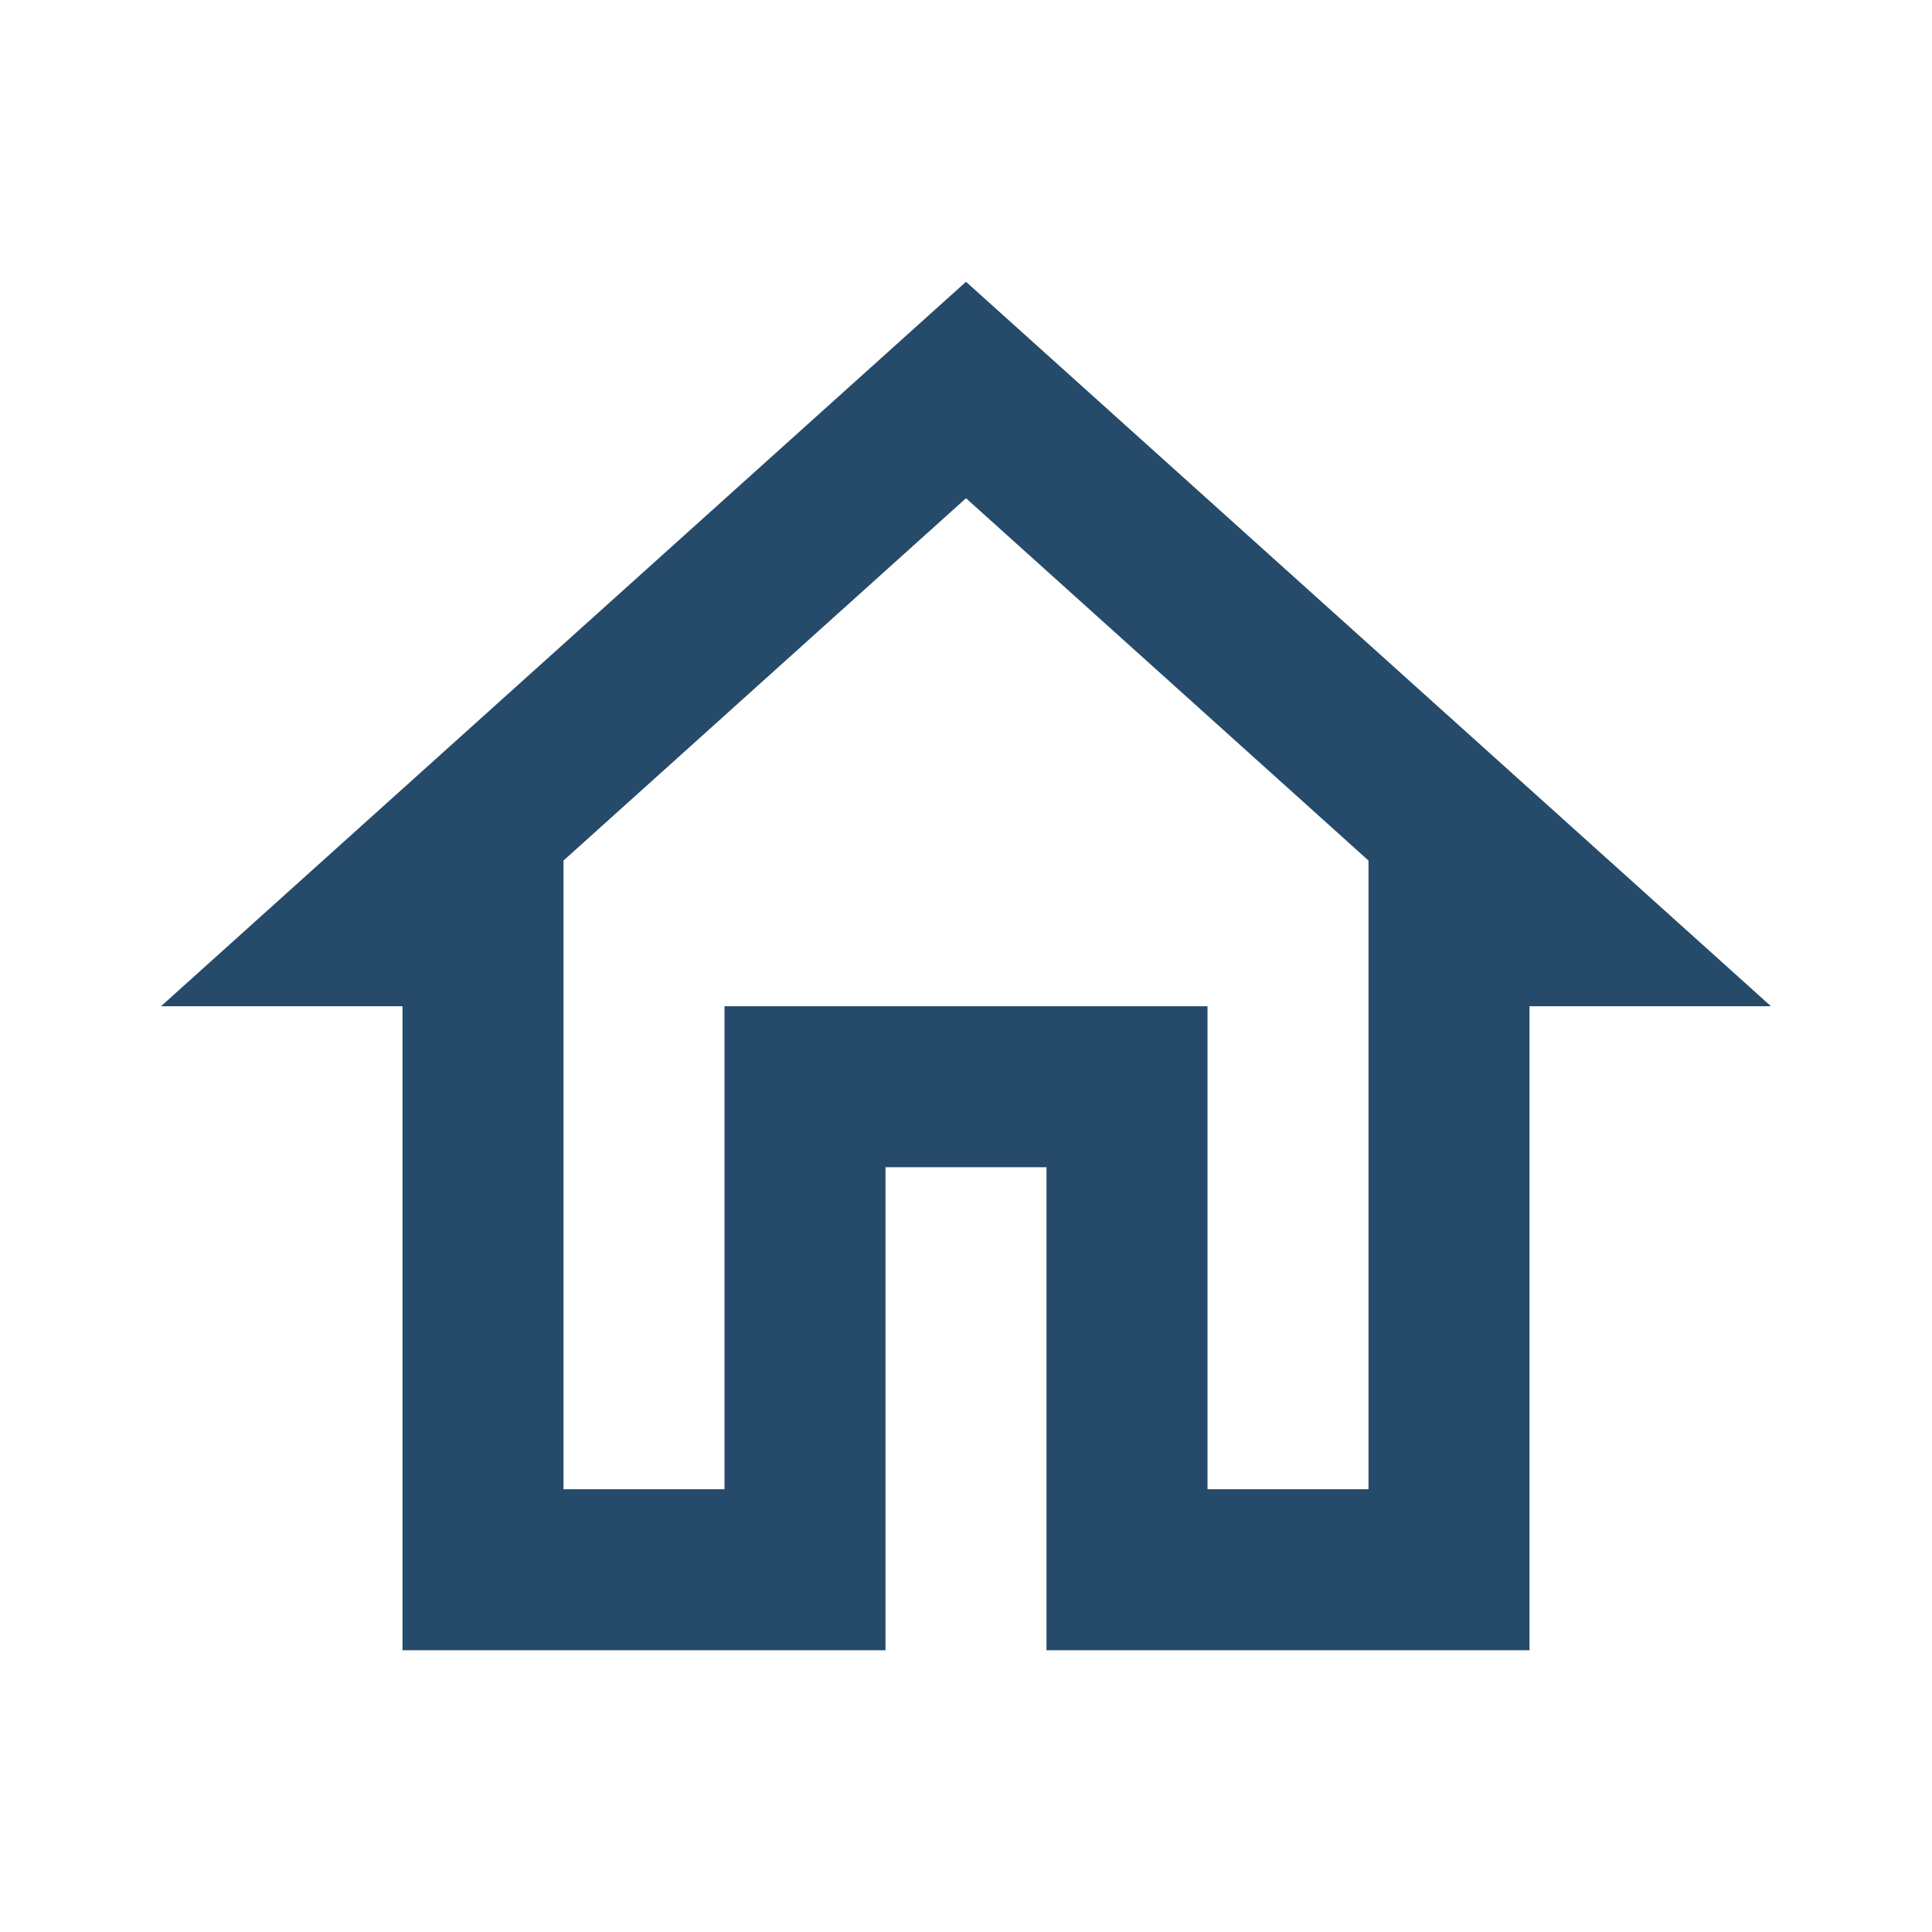 <svg width="24" height="24" viewBox="0 0 24 24" fill="none" xmlns="http://www.w3.org/2000/svg">
<path d="M12.335 5.818L12 5.517L11.665 5.818L6.666 10.318L6.5 10.467V10.69V18.5V19H7H9H9.5V18.5V13H14.5V18.5V19H15H17H17.5V18.5V10.69V10.467L17.334 10.318L12.335 5.818ZM5.5 12.5V12H5H3.303L12 4.173L20.697 12H19H18.5V12.5V20H13.5V14.5V14H13H11H10.5V14.5V20H5.5V12.5Z" fill="#264A6A" stroke="#264A6A"/>
</svg>
